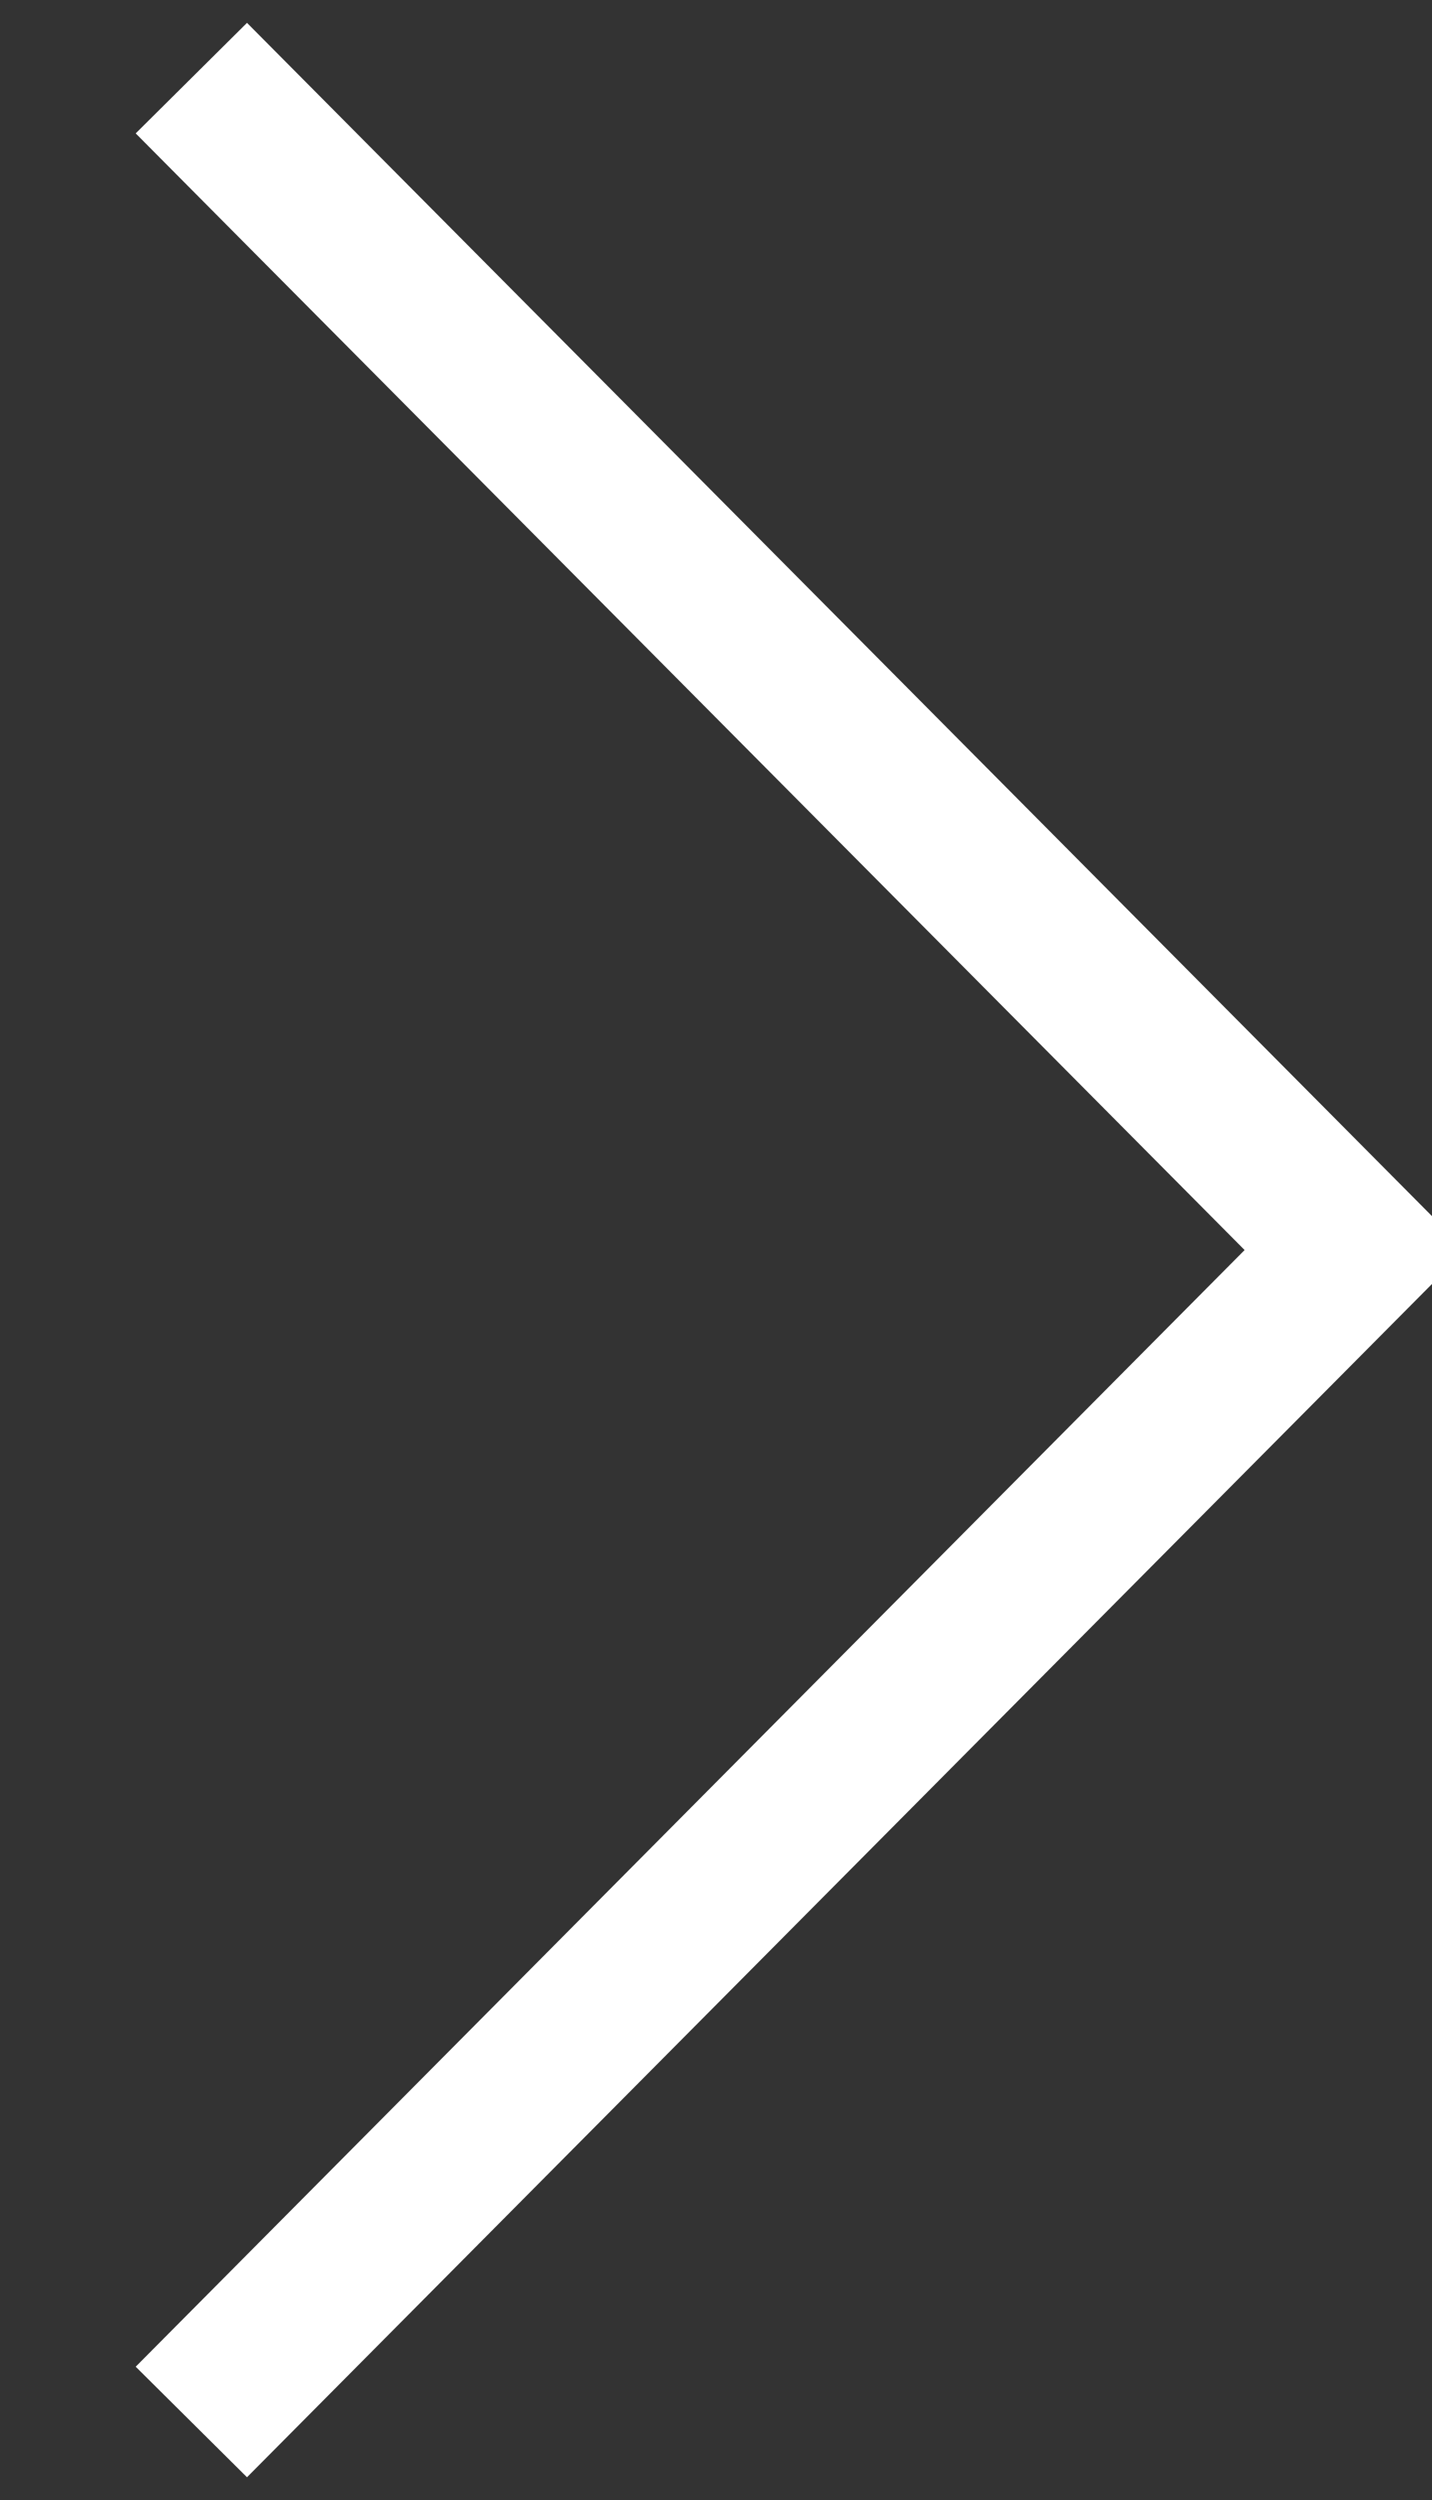<svg xmlns="http://www.w3.org/2000/svg" width="9.13" height="15.938" viewBox="0 0 9.13 15.938">
  <rect x="0" y="0" width="9.13" height="15.938" fill="#333333" stroke="none"/>
  <defs>
    <style>
      .cls-1 {
        fill: none;
        stroke: #fff;
        stroke-width: 1px;
        fill-rule: evenodd;
      }
    </style>
  </defs>
  <path id="arrow-right.svg" class="cls-1" d="M1743.53,676.029l7.42,7.471-7.42,7.471" transform="translate(-1742.31 -675.531)"/>
</svg>
